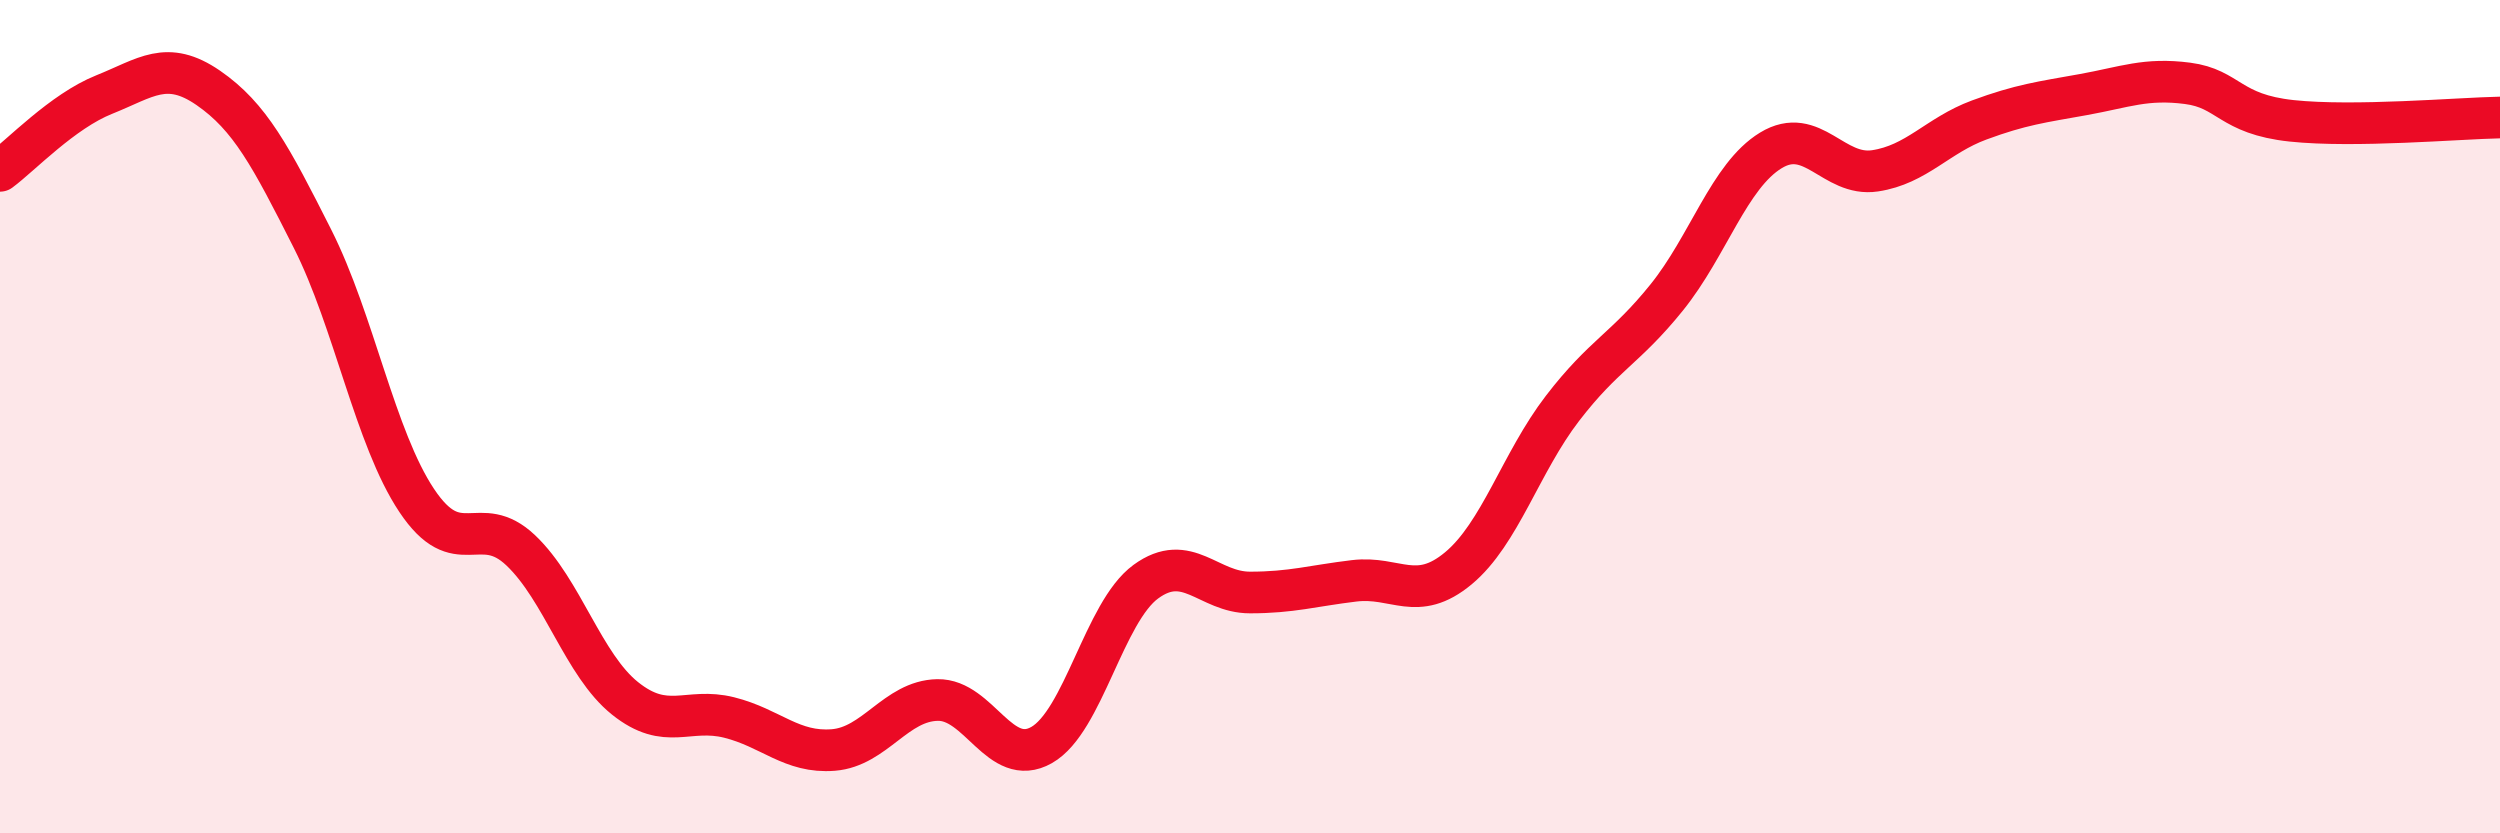 
    <svg width="60" height="20" viewBox="0 0 60 20" xmlns="http://www.w3.org/2000/svg">
      <path
        d="M 0,4.1 C 0.5,3.73 1.5,2.67 2.5,2.27 C 3.5,1.87 4,1.42 5,2.11 C 6,2.8 6.5,3.75 7.5,5.73 C 8.5,7.71 9,10.51 10,12.01 C 11,13.51 11.5,12.26 12.5,13.21 C 13.5,14.16 14,15.96 15,16.76 C 16,17.56 16.5,16.97 17.5,17.22 C 18.5,17.47 19,18.08 20,18 C 21,17.92 21.5,16.82 22.5,16.8 C 23.5,16.78 24,18.45 25,17.88 C 26,17.31 26.5,14.69 27.5,13.96 C 28.5,13.23 29,14.22 30,14.22 C 31,14.22 31.5,14.06 32.5,13.94 C 33.5,13.82 34,14.47 35,13.64 C 36,12.81 36.5,11.1 37.5,9.8 C 38.5,8.5 39,8.38 40,7.14 C 41,5.9 41.5,4.22 42.5,3.61 C 43.5,3 44,4.25 45,4.1 C 46,3.95 46.5,3.25 47.5,2.88 C 48.5,2.51 49,2.45 50,2.27 C 51,2.09 51.5,1.87 52.5,2 C 53.5,2.13 53.5,2.74 55,2.9 C 56.5,3.06 59,2.84 60,2.82L60 20L0 20Z"
        fill="#EB0A25"
        opacity="0.1"
        stroke-linecap="round"
        stroke-linejoin="round"
      />
      <path
        d="M 0,4.1 C 0.5,3.73 1.5,2.67 2.5,2.27 C 3.5,1.87 4,1.42 5,2.11 C 6,2.8 6.5,3.75 7.5,5.73 C 8.5,7.71 9,10.51 10,12.01 C 11,13.51 11.5,12.26 12.5,13.21 C 13.5,14.16 14,15.96 15,16.76 C 16,17.56 16.5,16.97 17.5,17.22 C 18.5,17.47 19,18.08 20,18 C 21,17.92 21.5,16.82 22.5,16.8 C 23.5,16.78 24,18.45 25,17.88 C 26,17.31 26.5,14.69 27.5,13.96 C 28.5,13.23 29,14.22 30,14.22 C 31,14.22 31.5,14.06 32.5,13.94 C 33.5,13.82 34,14.47 35,13.64 C 36,12.81 36.5,11.1 37.5,9.8 C 38.5,8.5 39,8.38 40,7.14 C 41,5.9 41.5,4.22 42.5,3.61 C 43.5,3 44,4.25 45,4.1 C 46,3.95 46.5,3.25 47.5,2.88 C 48.5,2.51 49,2.45 50,2.27 C 51,2.09 51.5,1.87 52.5,2 C 53.5,2.13 53.5,2.74 55,2.9 C 56.5,3.06 59,2.84 60,2.82"
        stroke="#EB0A25"
        stroke-width="1"
        fill="none"
        stroke-linecap="round"
        stroke-linejoin="round"
      />
    </svg>
  